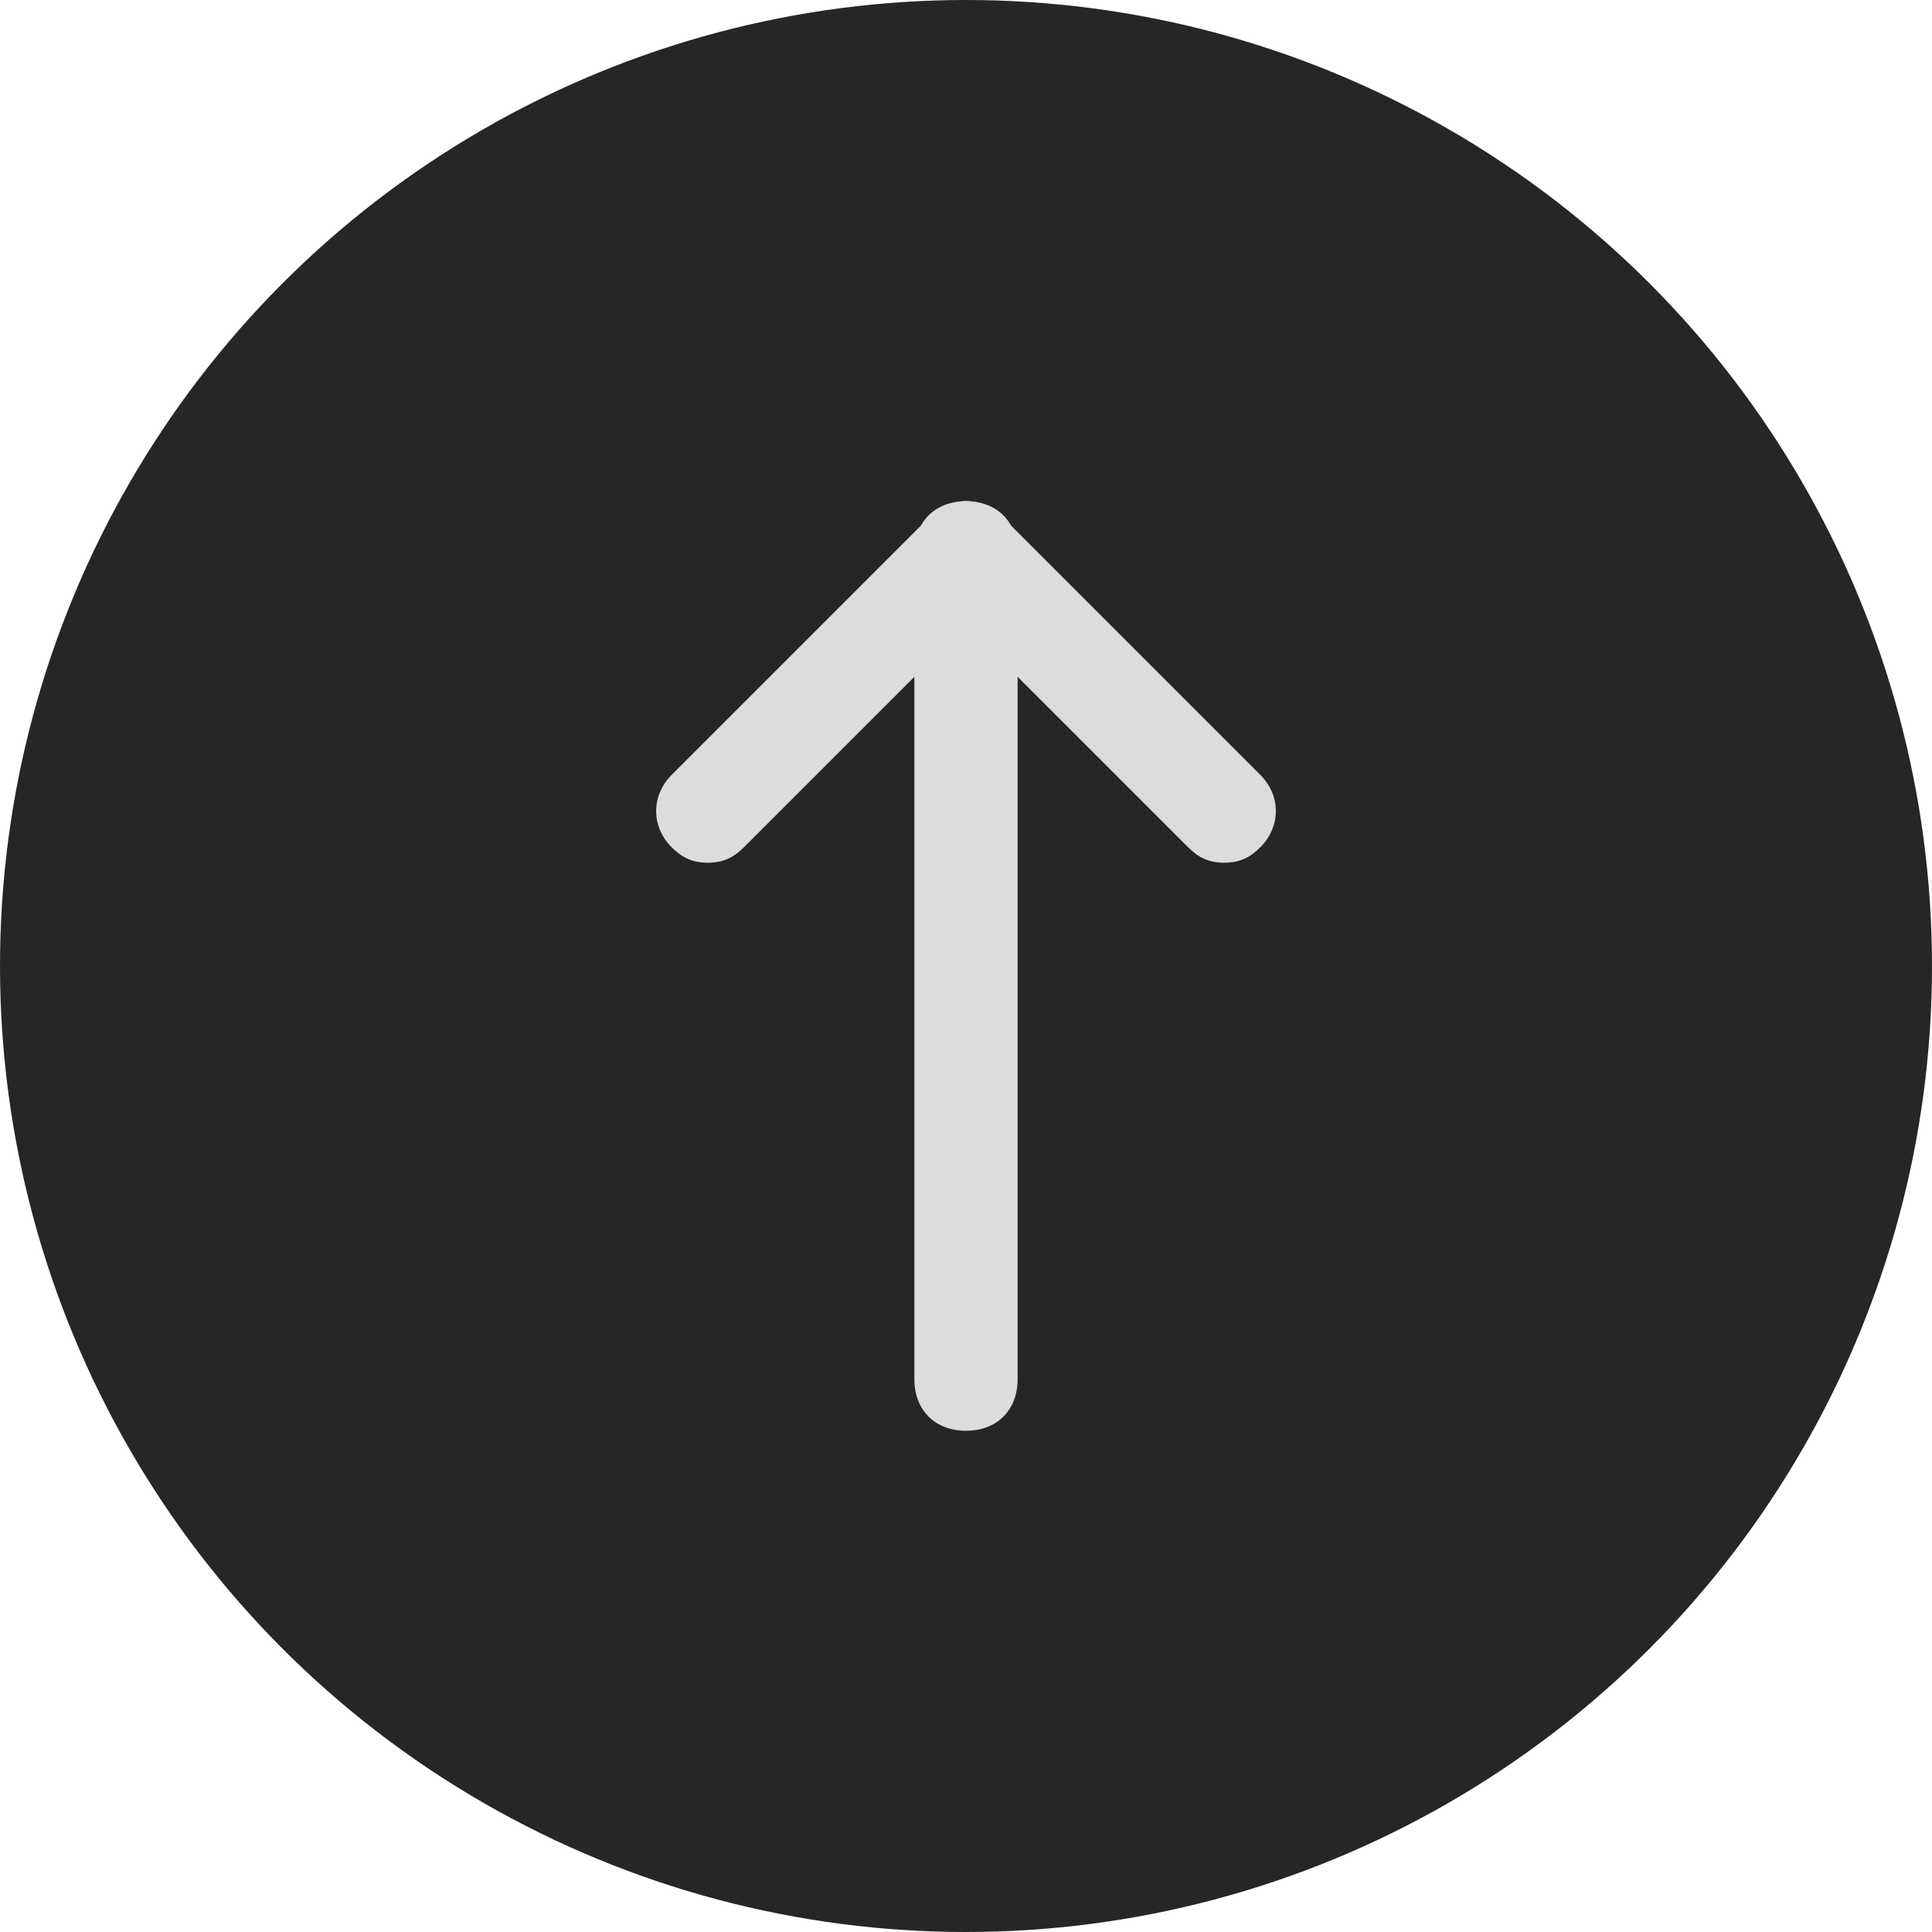 <?xml version="1.0" encoding="UTF-8"?> <svg xmlns="http://www.w3.org/2000/svg" width="106" height="106" viewBox="0 0 106 106" fill="none"> <circle cx="53" cy="53" r="53" fill="#262626"></circle> <path d="M67.167 47.333C66.317 47.333 65.75 47.05 65.183 46.483L51.017 32.317C49.883 31.183 49.883 29.483 51.017 28.35C52.15 27.217 53.85 27.217 54.983 28.35L69.15 42.517C70.283 43.65 70.283 45.35 69.15 46.483C68.583 47.05 68.017 47.333 67.167 47.333V47.333Z" fill="#DCDCDC"></path> <path d="M38.833 47.333C37.983 47.333 37.417 47.05 36.85 46.483C35.717 45.35 35.717 43.65 36.85 42.517L51.017 28.35C52.15 27.217 53.85 27.217 54.983 28.35C56.117 29.483 56.117 31.183 54.983 32.317L40.817 46.483C40.25 47.05 39.683 47.333 38.833 47.333V47.333Z" fill="#DCDCDC"></path> <path d="M53 78.5C51.3 78.5 50.167 77.367 50.167 75.667V30.333C50.167 28.633 51.3 27.5 53 27.5C54.7 27.5 55.833 28.633 55.833 30.333V75.667C55.833 77.367 54.7 78.5 53 78.5Z" fill="#DCDCDC"></path> </svg> 